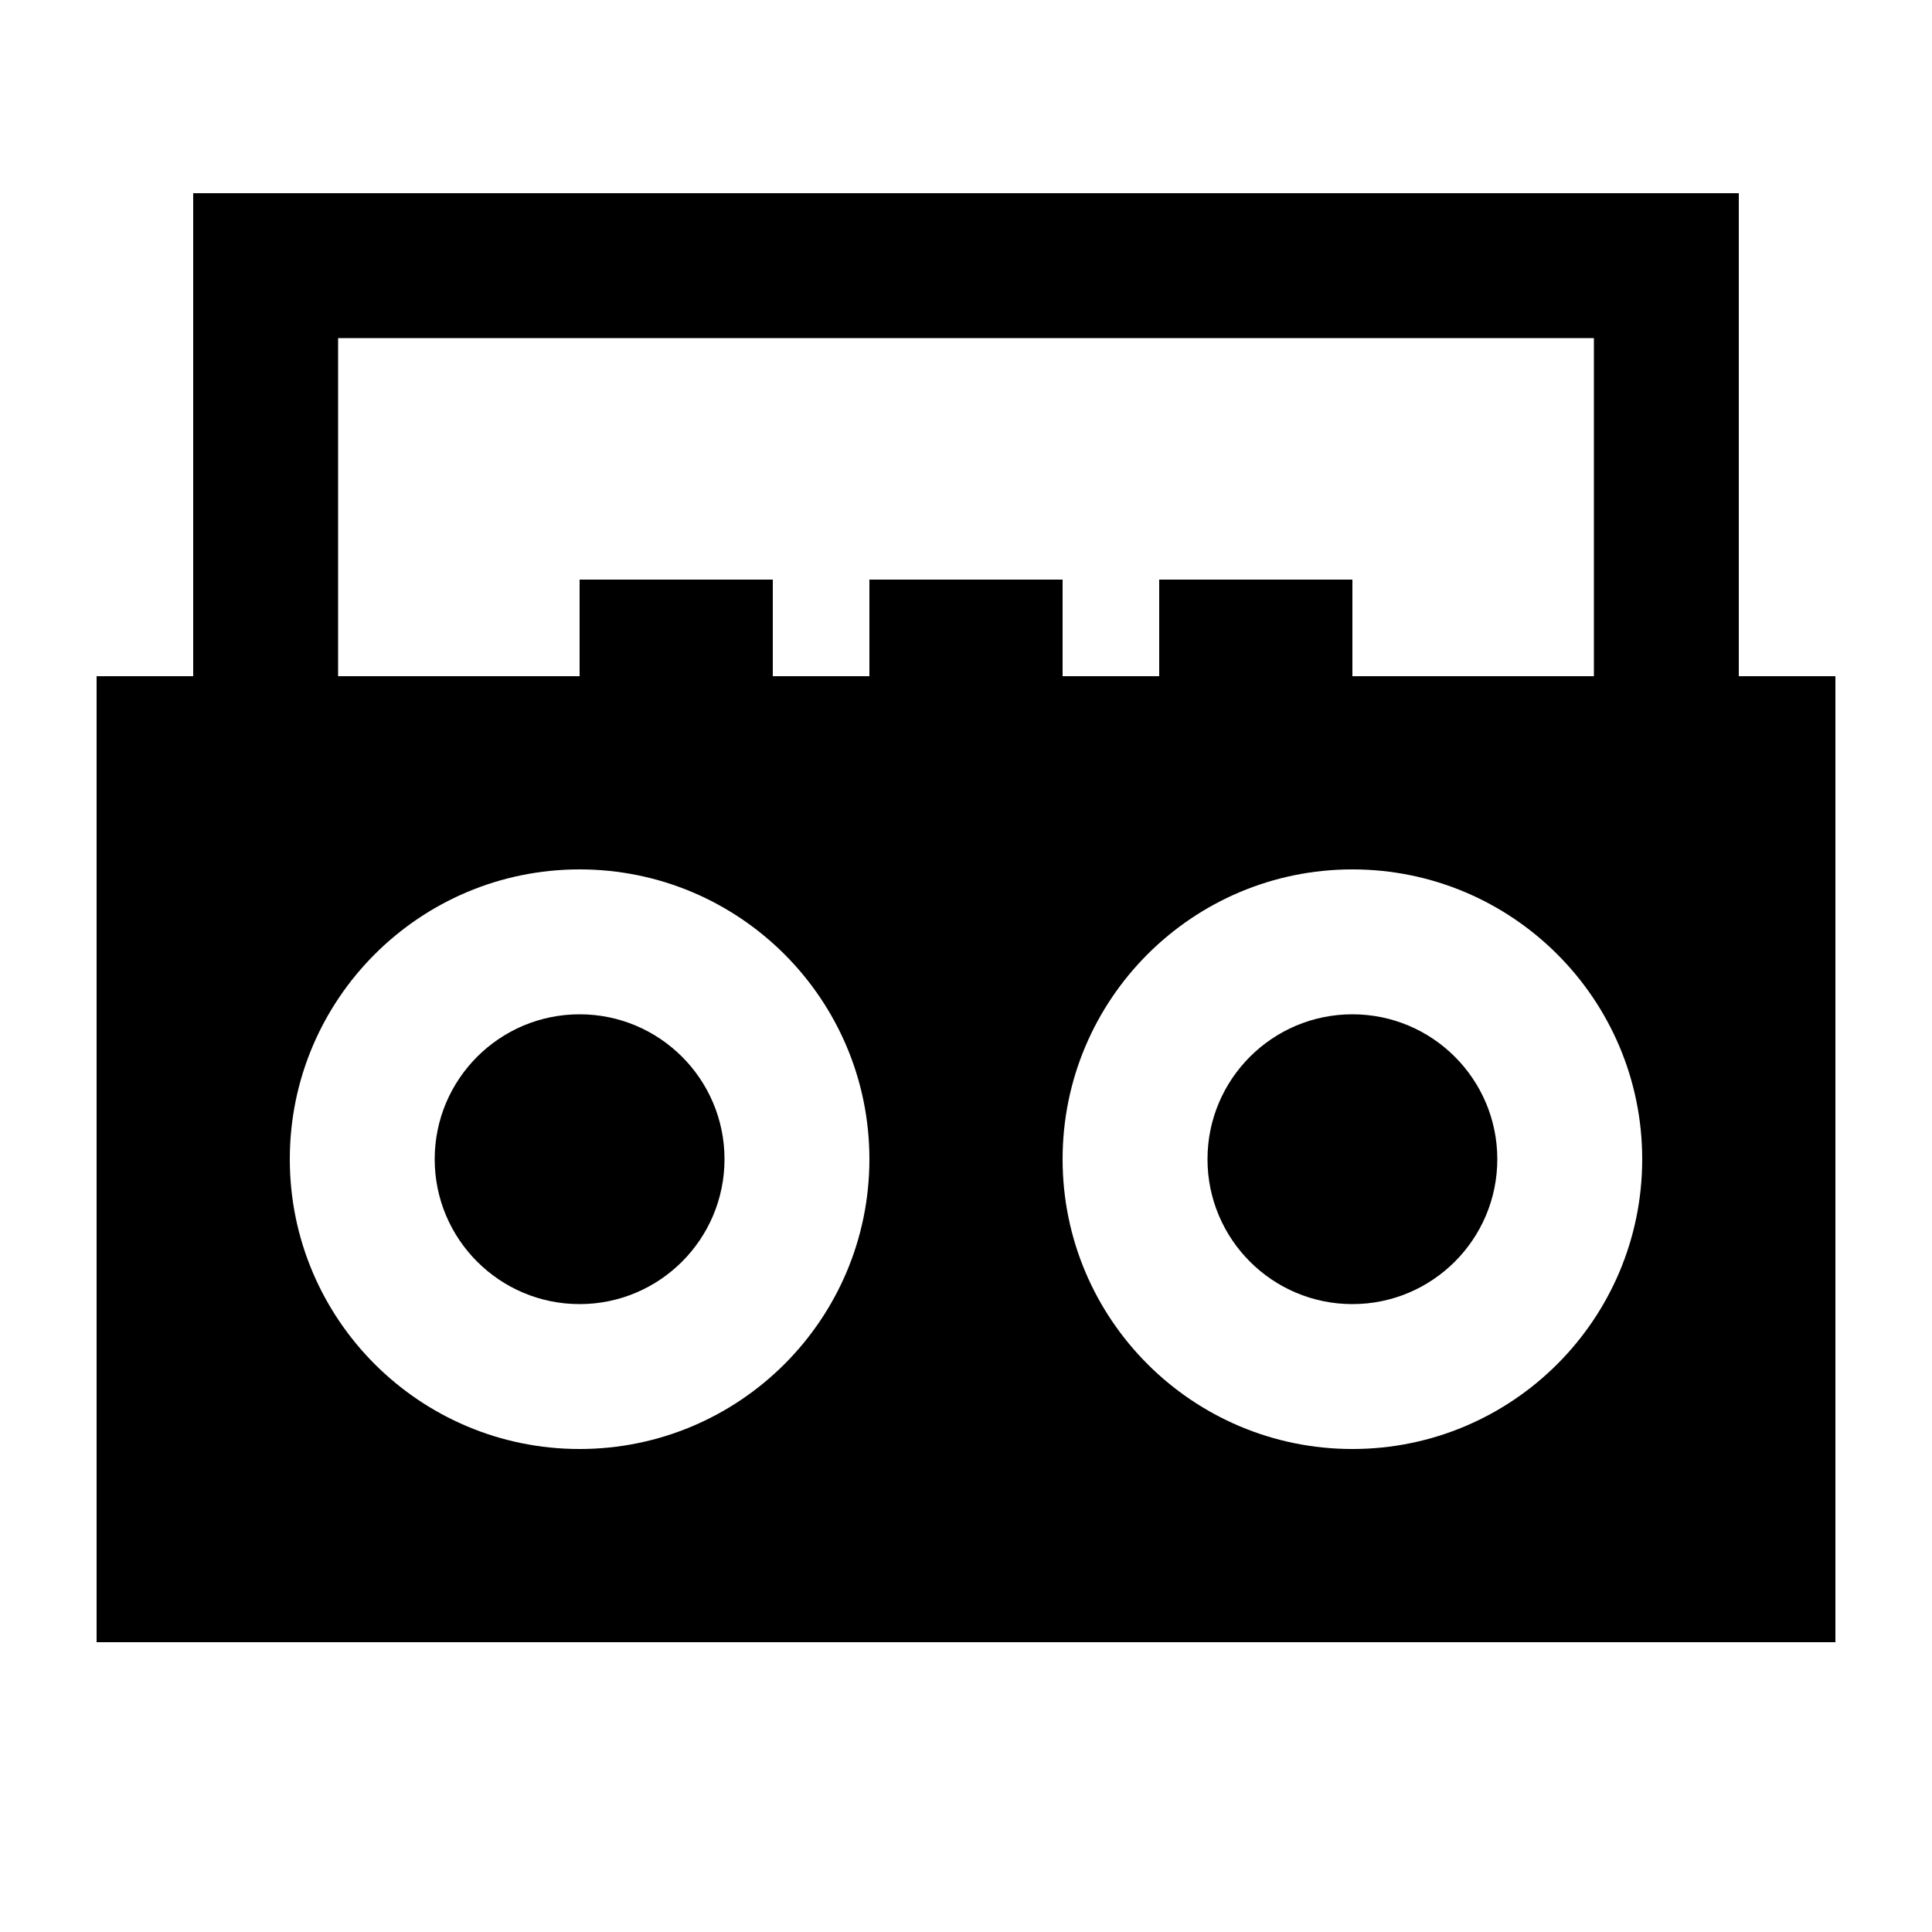 <svg xmlns="http://www.w3.org/2000/svg" viewBox="0 0 640 640"><!--! Font Awesome Pro 7.1.0 by @fontawesome - https://fontawesome.com License - https://fontawesome.com/license (Commercial License) Copyright 2025 Fonticons, Inc. --><path fill="currentColor" d="M64 64L576 64L576 224L608 224L608 544L32 544L32 224L64 224L64 64zM112 224L192 224L192 192L256 192L256 224L288 224L288 192L352 192L352 224L384 224L384 192L448 192L448 224L528 224L528 112L112 112L112 224zM448 288C395 288 352 331 352 384C352 437 395 480 448 480C501 480 544 437 544 384C544 331 501 288 448 288zM192 288C139 288 96 331 96 384C96 437 139 480 192 480C245 480 288 437 288 384C288 331 245 288 192 288zM144 384C144 357.5 165.5 336 192 336C218.5 336 240 357.5 240 384C240 410.5 218.5 432 192 432C165.5 432 144 410.5 144 384zM448 336C474.5 336 496 357.5 496 384C496 410.5 474.5 432 448 432C421.5 432 400 410.5 400 384C400 357.5 421.5 336 448 336z"/></svg>